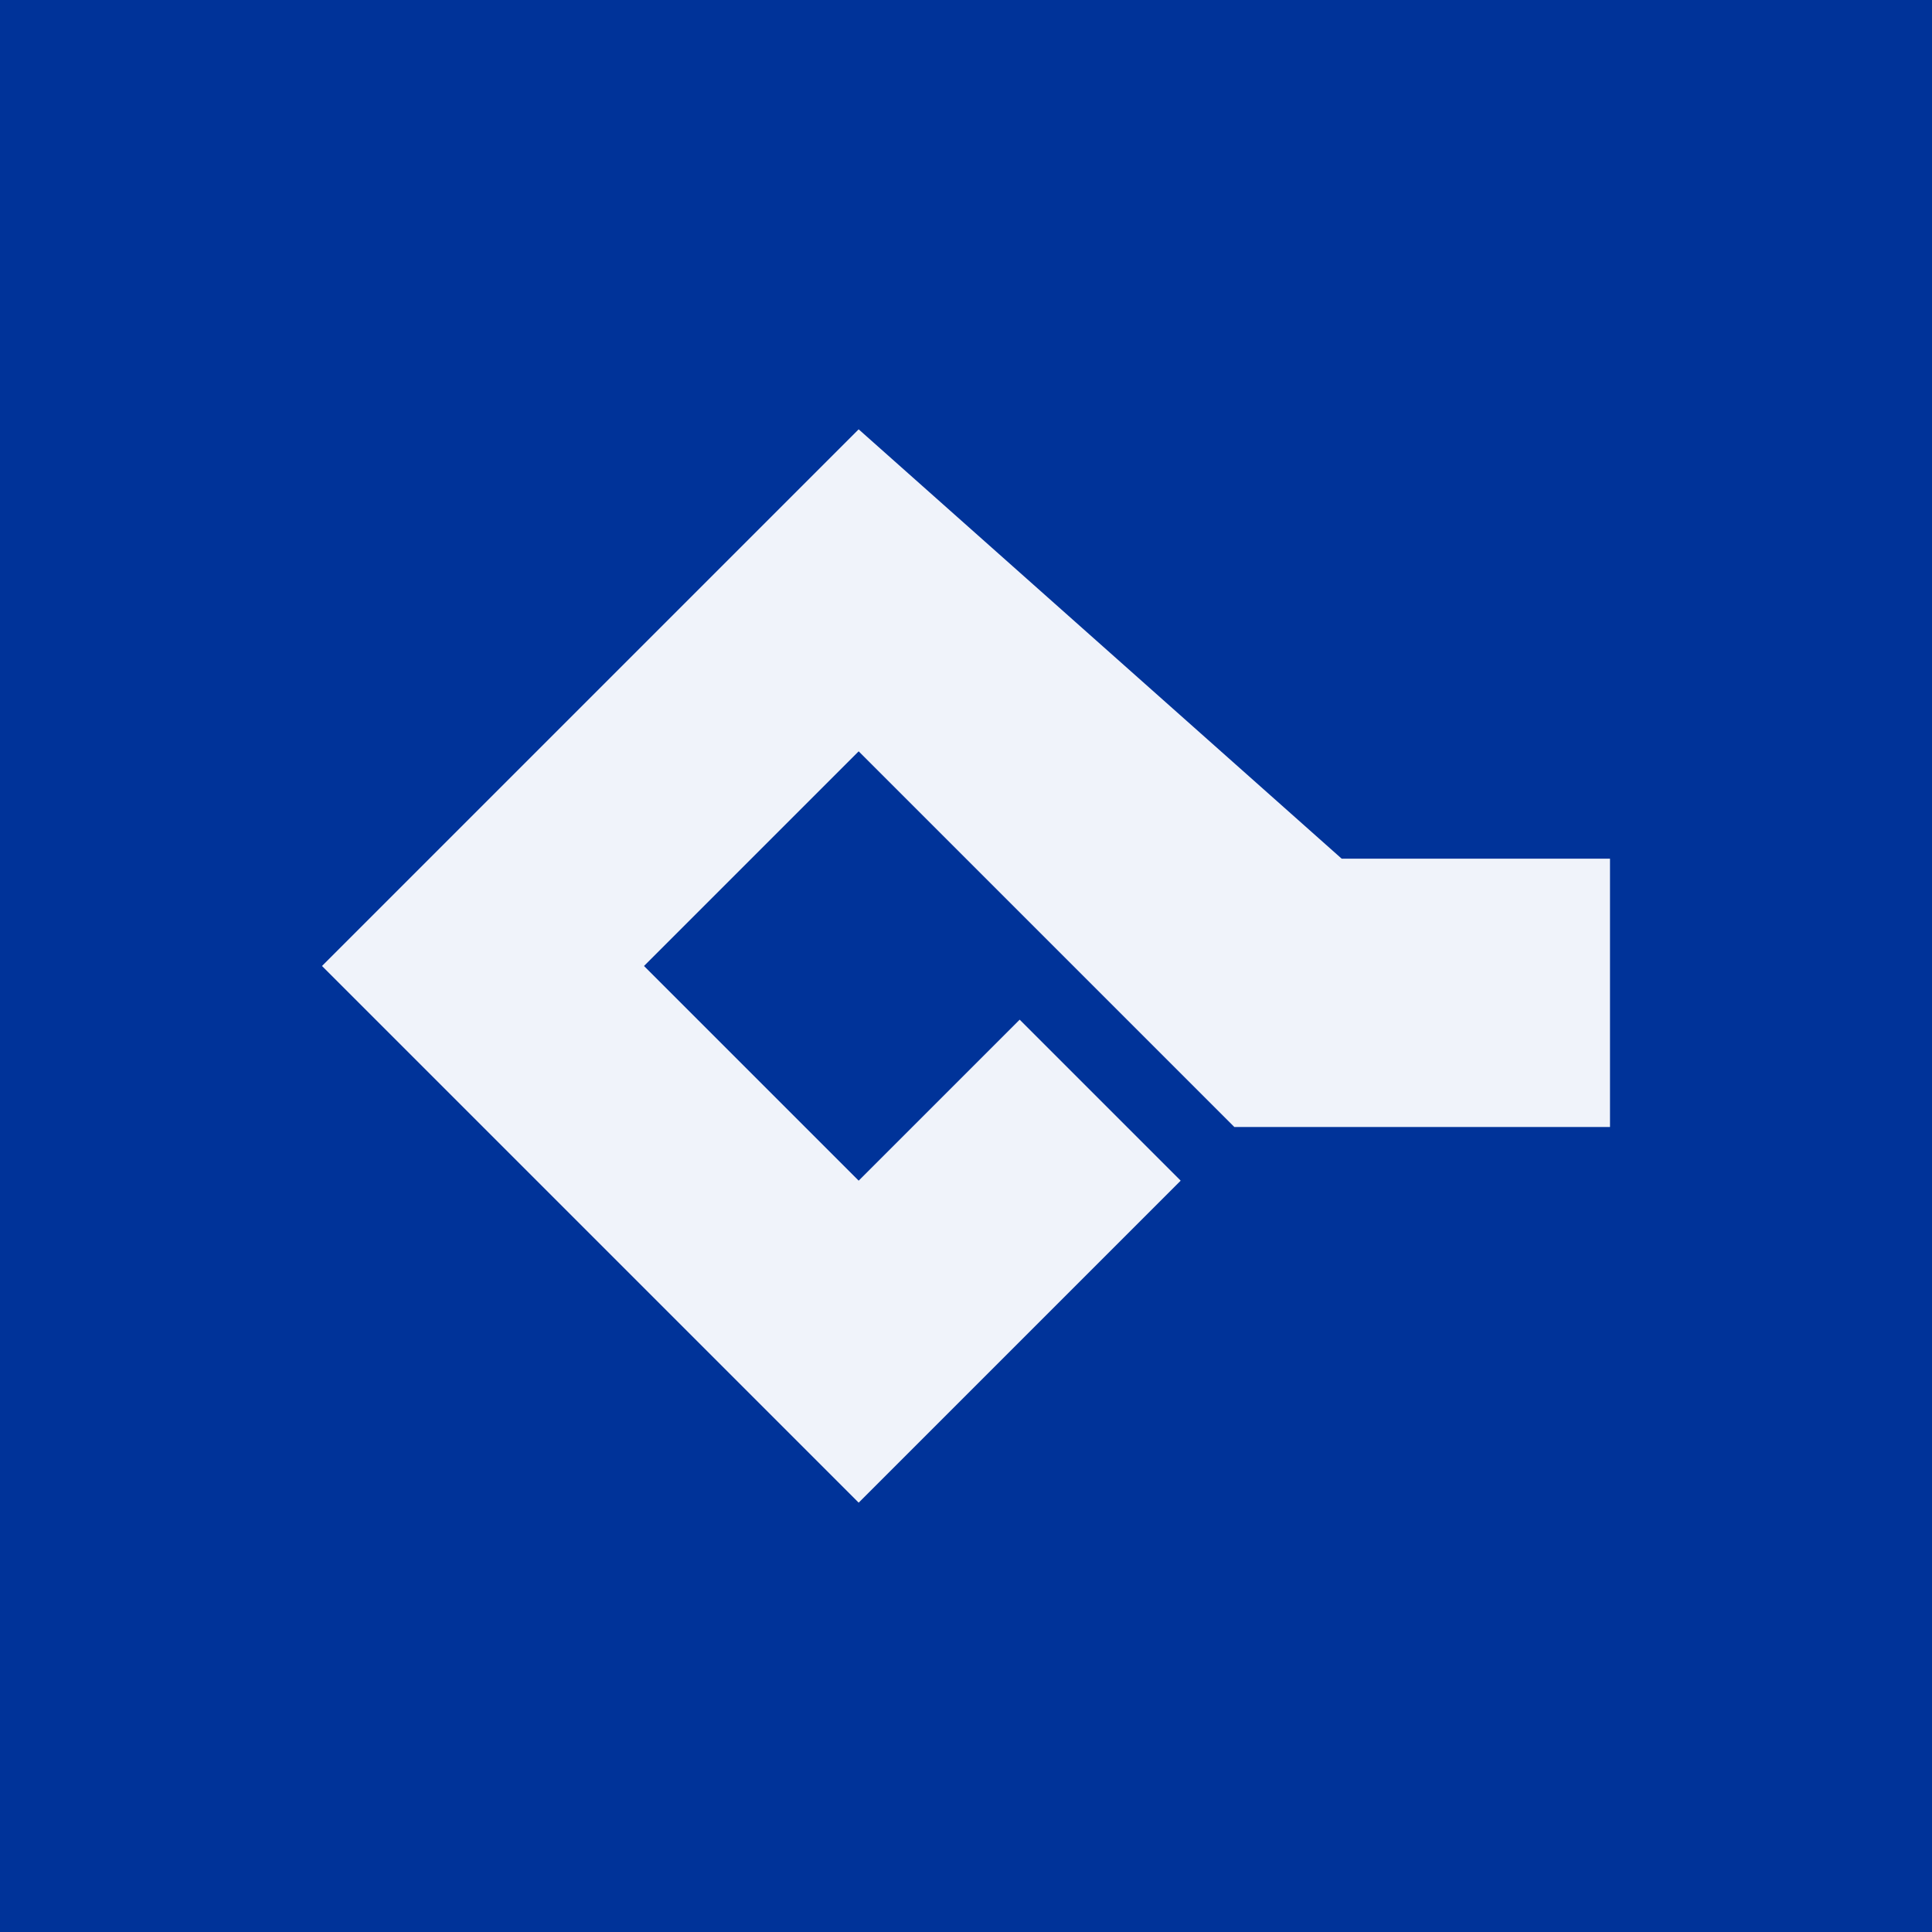 <!-- by TradingView --><svg width="18" height="18" viewBox="0 0 18 18" xmlns="http://www.w3.org/2000/svg"><path fill="#039" d="M0 0h18v18H0z"/><path d="m3 9 5 5 3-3-1.5-1.5L8 11 6 9l2-2 3.5 3.5H15V8h-2.5L8 4 3 9Z" fill="#F0F3FA"/></svg>